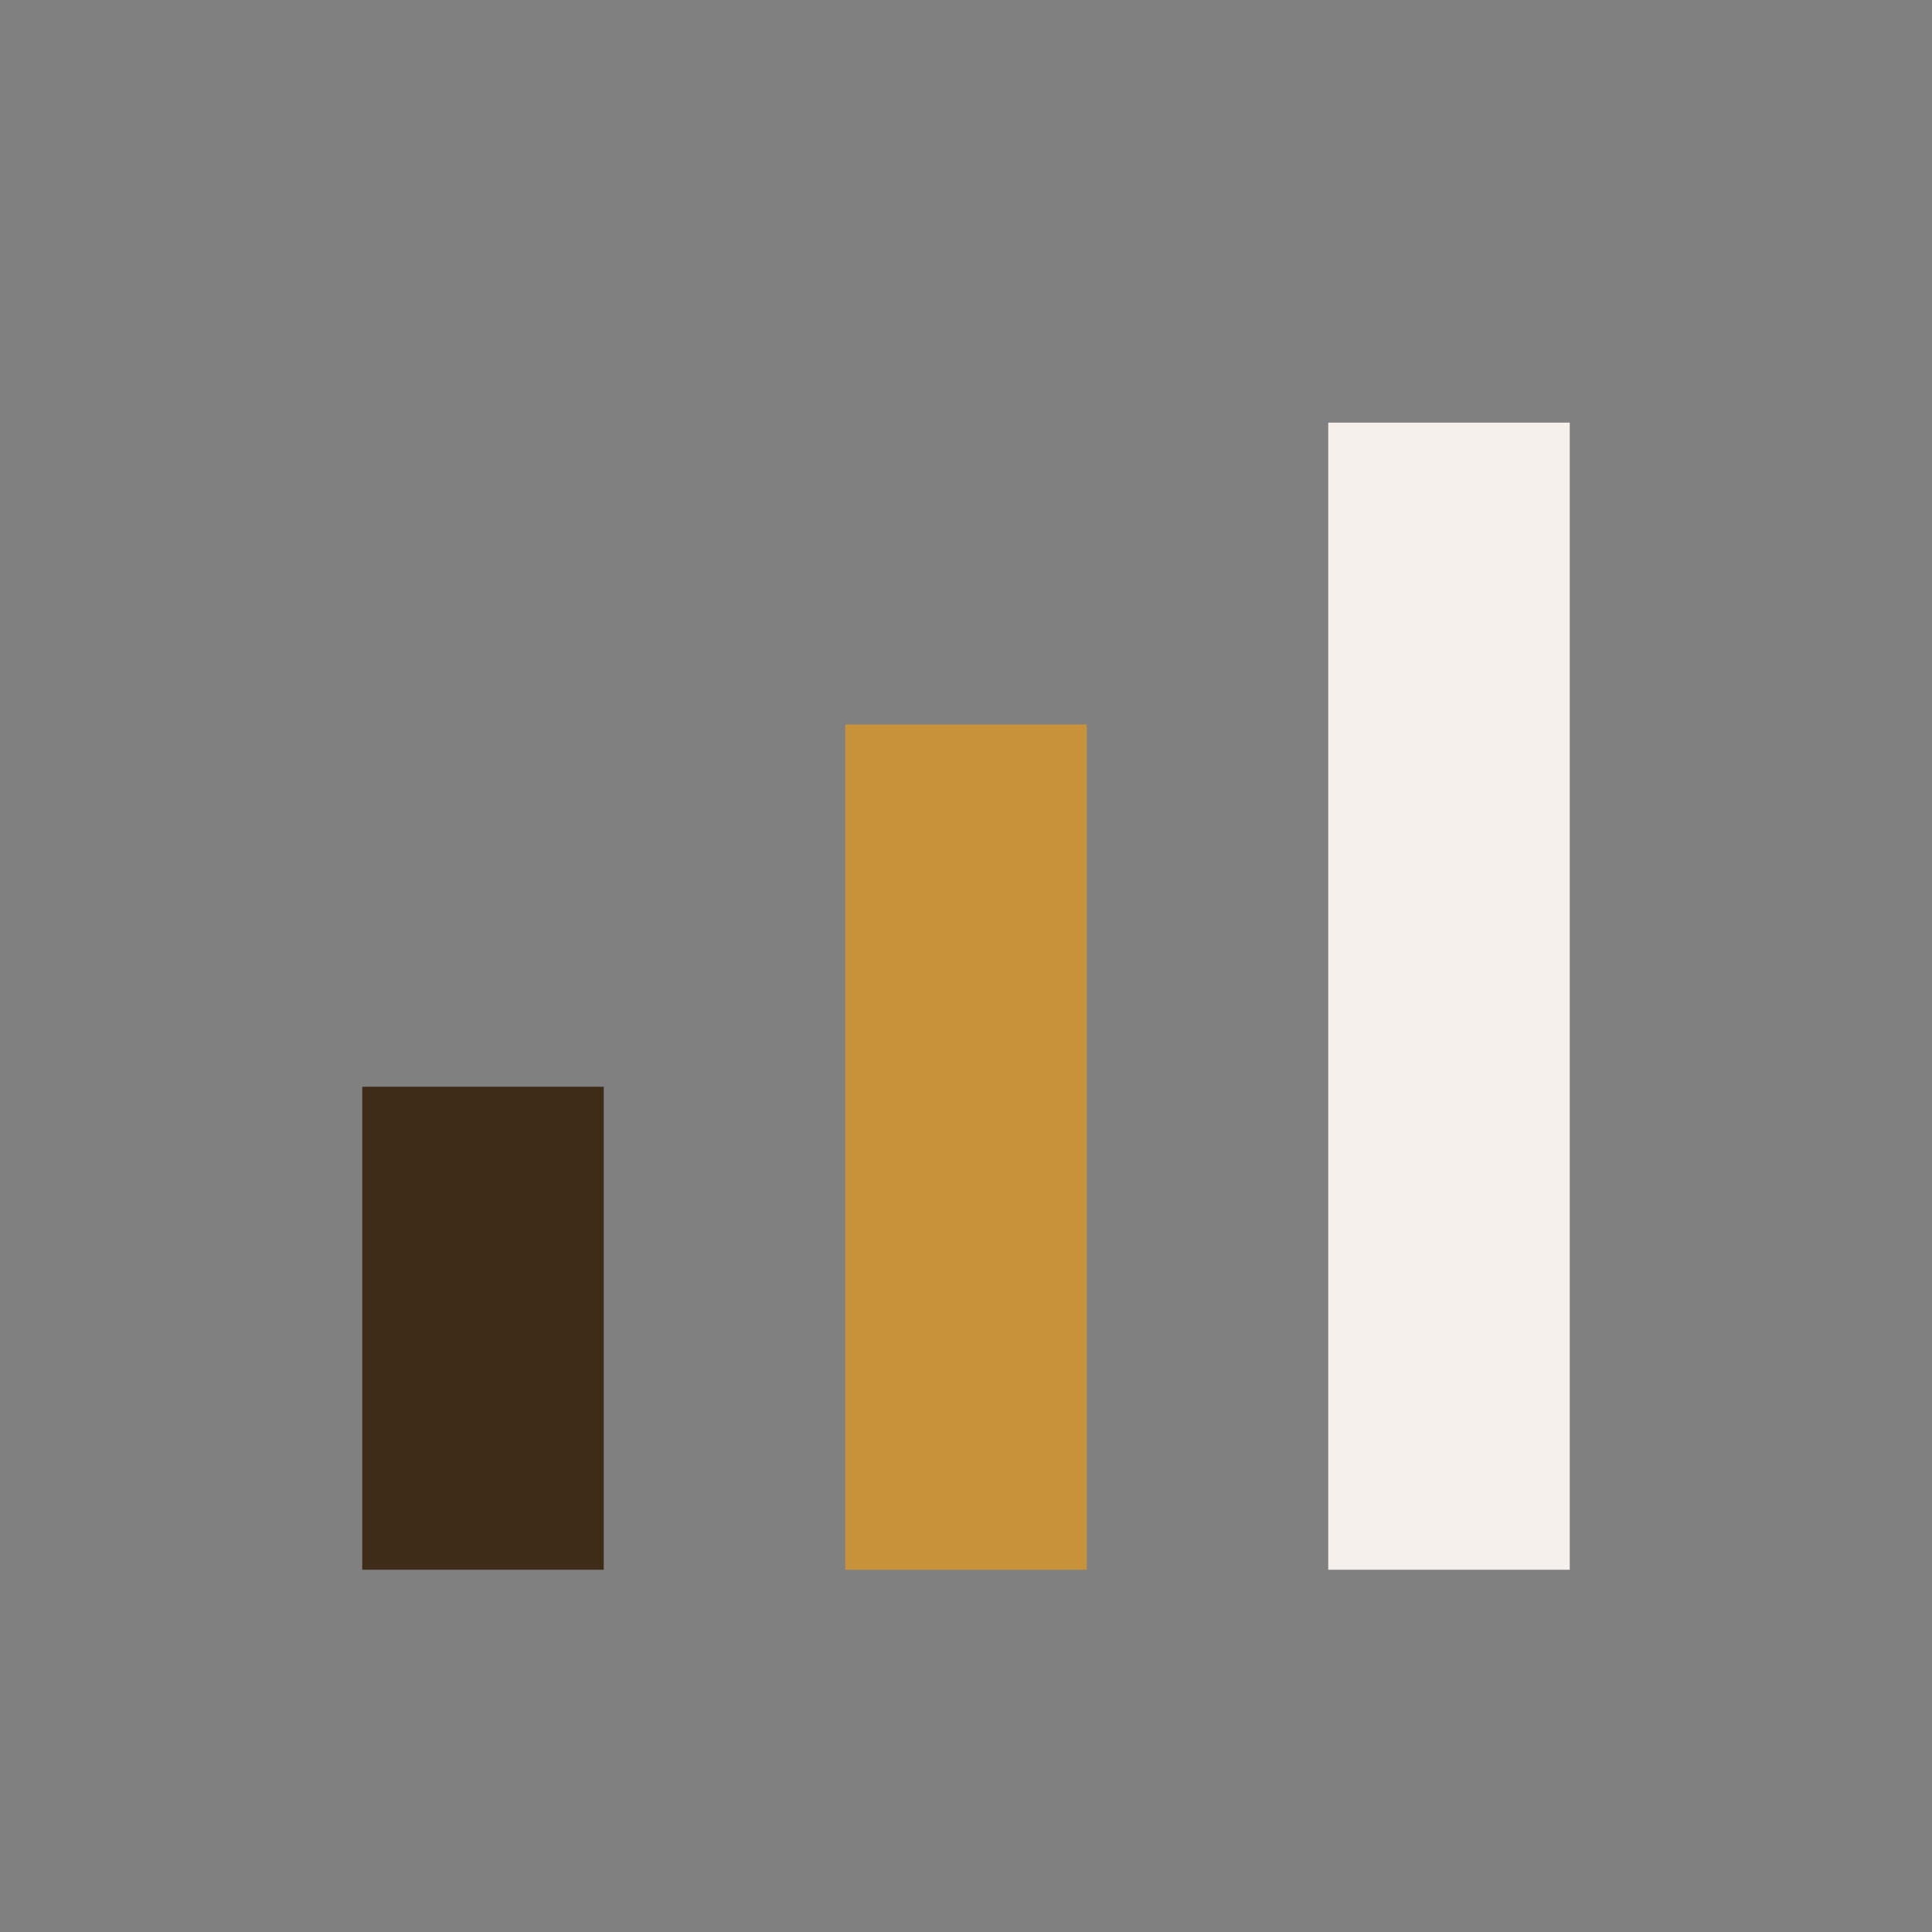 <?xml version="1.0" encoding="UTF-8"?>
<svg xmlns="http://www.w3.org/2000/svg" width="32" height="32" viewBox="0 0 32 32"><rect x="0" y="0" width="32" height="32" fill="#808080" stroke="none"/><rect x="6" y="18" width="4" height="8" fill="#3E2C18"/><rect x="14" y="12" width="4" height="14" fill="#C8923B"/><rect x="22" y="7" width="4" height="19" fill="#F5F0EB"/></svg>